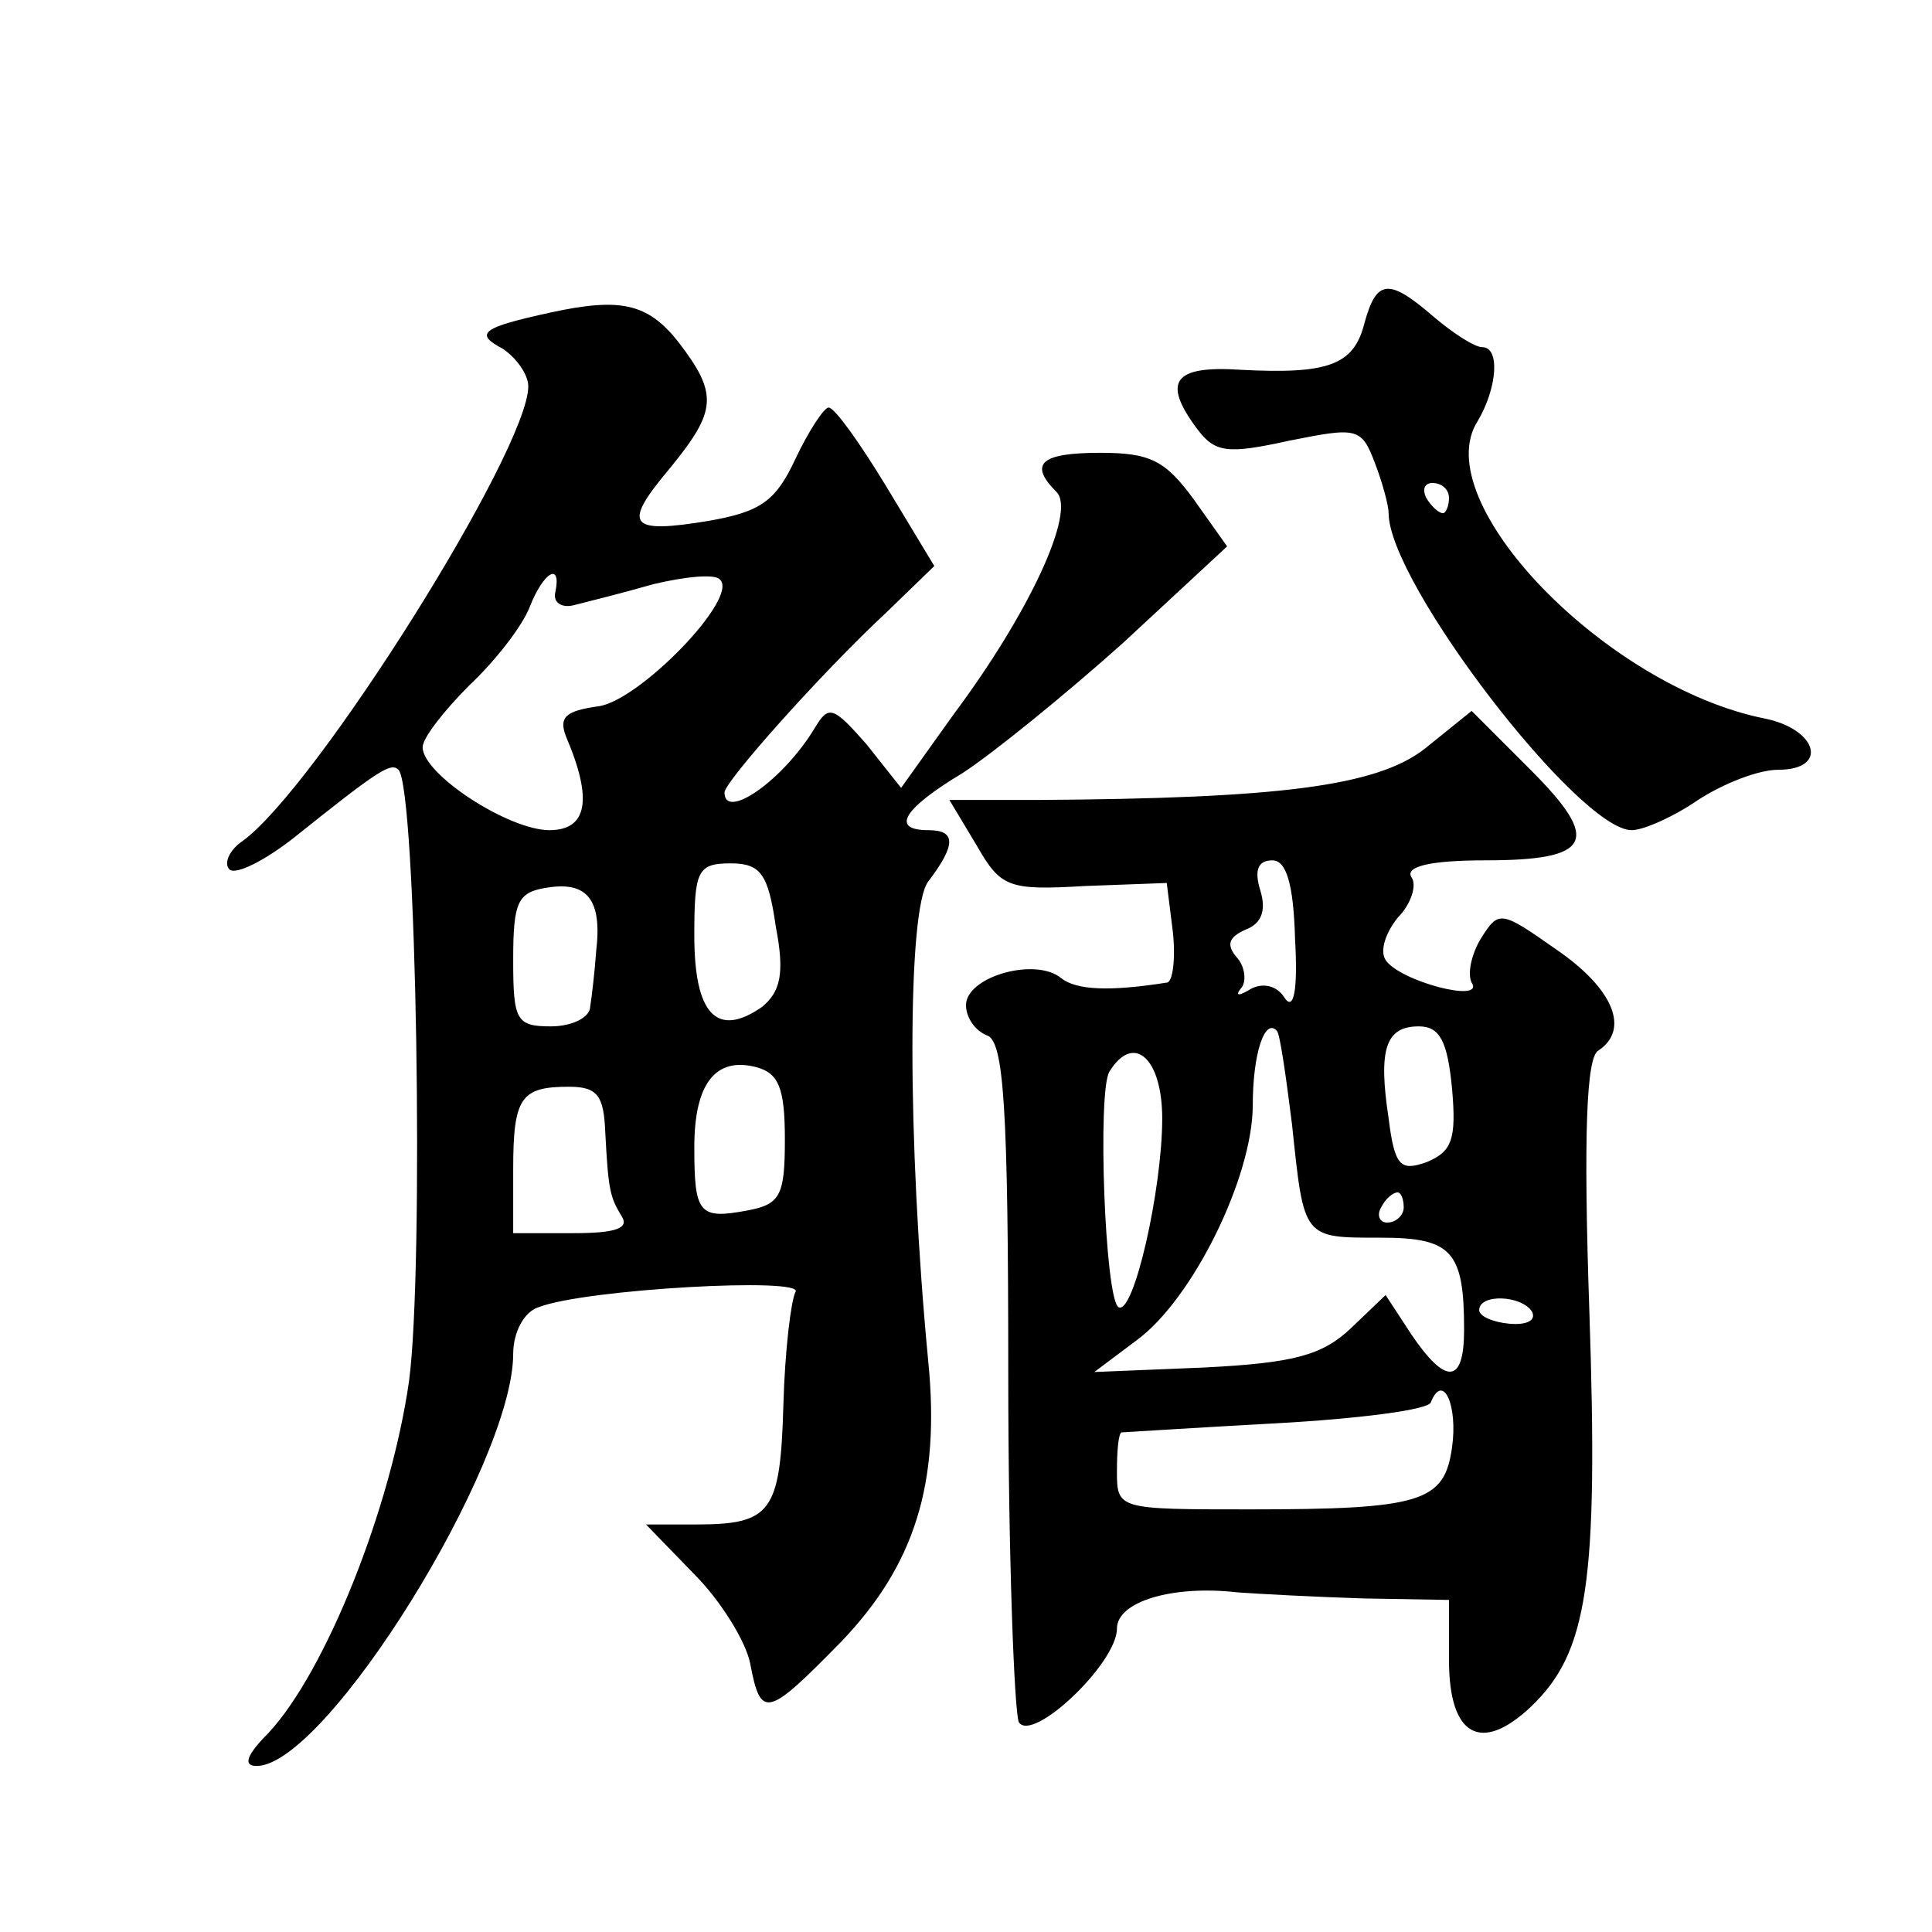 <?xml version="1.0" standalone="no"?>
<!DOCTYPE svg PUBLIC "-//W3C//DTD SVG 20010904//EN"
 "http://www.w3.org/TR/2001/REC-SVG-20010904/DTD/svg10.dtd">
<svg version="1.0" xmlns="http://www.w3.org/2000/svg"
 width="128pt" height="128pt" viewBox="0 0 128 128"
 preserveAspectRatio="xMidYMid meet">
<g transform="translate(0,128) scale(0.1,-0.1)"
fill="#0" stroke="none">
<path d="M904 1066 c-7 -28 -24 -34 -82 -31 -45 3 -52 -8 -29 -39 12 -16 20 -17
61 -8 45 9 48 9 57 -15 5 -13 9 -28 9 -33 0 -46 126 -210 161 -210 8 0 28 9 44
20 17 11 40 20 53 20 34 0 26 27 -9 34 -105 21 -224 144 -190 197 13 22 15 49 3
49 -5 0 -19 9 -32 20 -30 26 -38 25 -46 -4z m56 -116 c0 -5 -2 -10 -4 -10 -3 0
-8 5 -11 10 -3 6 -1 10 4 10 6 0 11 -4 11 -10z M365 1073 c-46 -10 -51 -14 -32
-24 9 -6 17 -17 17 -25 0 -42 -140 -265 -189 -301 -9 -6 -13 -15 -9 -19 4 -4 24
6 44 22 55 44 63 49 68 44 12 -12 17 -330 7 -405 -12 -84 -55 -192 -93 -233 -15
-15 -17 -22 -8 -22 46 0 170 200 170 273 0 14 7 28 17 31 31 12 177 20 170 10 -3
-6 -7 -39 -8 -75 -2 -71 -8 -79 -58 -79 l-33 0 32 -33 c17 -17 34 -44 37 -59 7
-37 11 -36 60 14 49 51 66 105 58 186 -14 146 -14 300 0 318 19 25 18 34 0 34 -25
0 -17 14 23 38 20 13 68 52 106 86 l69 64 -22 31 c-19 26 -29 31 -62 31 -39 0 -48
-7 -29 -26 13 -13 -18 -80 -68 -147 l-35 -49 -23 29 c-22 25 -25 26 -34 11 -21
-35 -60 -62 -60 -43 0 7 64 79 107 119 l32 31 -32 53 c-17 28 -34 52 -38 52 -3
0 -13 -15 -22 -34 -13 -28 -23 -35 -57 -41 -54 -9 -58 -3 -26 35 31 38 32 49 5
84 -20 25 -38 29 -84 19z m3 -185 c-2 -7 4 -11 12 -9 8 2 32 8 53 14 21 5 41 7
44 3 13 -12 -54 -81 -81 -84 -21 -3 -26 -7 -21 -20 18 -42 14 -62 -11 -62 -27 0
-84 37 -84 55 0 6 14 24 31 41 17 16 35 39 40 52 9 23 21 30 17 10z m146 -222 c6
-31 3 -43 -9 -53 -30 -21 -45 -5 -45 47 0 43 2 48 24 48 20 0 25 -7 30 -42z m-119
-16 c-1 -14 -3 -31 -4 -37 0 -7 -12 -13 -26 -13 -23 0 -25 4 -25 44 0 39 3 45 23
48 26 4 36 -8 32 -42z m125 -125 c0 -37 -3 -43 -25 -47 -32 -6 -35 -2 -35 42 0
42 14 60 41 53 15 -4 19 -14 19 -48z m-119 5 c2 -38 3 -43 11 -56 5 -8 -5 -11 -32
-11 l-40 0 0 42 c0 48 5 55 37 55 19 0 23 -6 24 -30z M944 784 c-32 -25 -97 -33
-257 -34 l-58 0 18 -30 c16 -28 21 -30 72 -27 l54 2 4 -32 c2 -18 0 -34 -4 -34
-38 -6 -60 -5 -70 3 -17 14 -63 1 -63 -18 0 -8 6 -17 14 -20 11 -4 14 -47 14 -224
0 -121 4 -224 7 -231 9 -14 65 39 65 62 0 18 37 29 80 24 14 -1 51 -3 83 -4 l57
-1 0 -40 c0 -50 21 -62 54 -31 38 36 45 82 39 262 -4 117 -2 169 6 173 21 14 10
41 -28 67 -37 26 -38 26 -50 7 -6 -10 -9 -23 -6 -29 9 -14 -48 1 -57 15 -4 6 0
18 8 28 9 9 13 22 9 27 -4 7 13 11 49 11 71 0 77 13 30 60 l-39 39 -31 -25z m-86
-126 c2 -35 -1 -48 -7 -39 -5 8 -14 10 -22 6 -8 -5 -11 -5 -7 0 4 4 3 14 -2 20
-8 9 -6 14 5 19 11 4 14 13 10 26 -4 13 -2 20 8 20 9 0 14 -15 15 -52z m-2 -123
c8 -76 7 -75 59 -75 47 0 55 -9 55 -61 0 -36 -12 -37 -35 -3 l-17 26 -23 -22 c-19
-18 -38 -23 -97 -26 l-73 -3 28 21 c37 27 77 108 77 156 0 34 8 58 16 49 2 -2 6
-30 10 -62z m106 24 c3 -34 0 -42 -17 -49 -17 -6 -21 -3 -25 29 -7 46 -2 61 20
61 14 0 19 -10 22 -41z m-192 -20 c0 -47 -19 -131 -29 -125 -9 6 -14 143 -6 156
16 26 35 9 35 -31z m160 -59 c0 -5 -5 -10 -11 -10 -5 0 -7 5 -4 10 3 6 8 10 11
10 2 0 4 -4 4 -10z m85 -69 c3 -6 -4 -9 -15 -8 -11 1 -20 5 -20 9 0 11 28 10 35
-1z m-53 -90 c-5 -36 -20 -41 -134 -41 -87 0 -88 0 -88 25 0 14 1 25 3 26 1 0 47
3 102 6 55 3 102 9 103 14 8 20 18 -2 14 -30z"/>
</g>
</svg>
